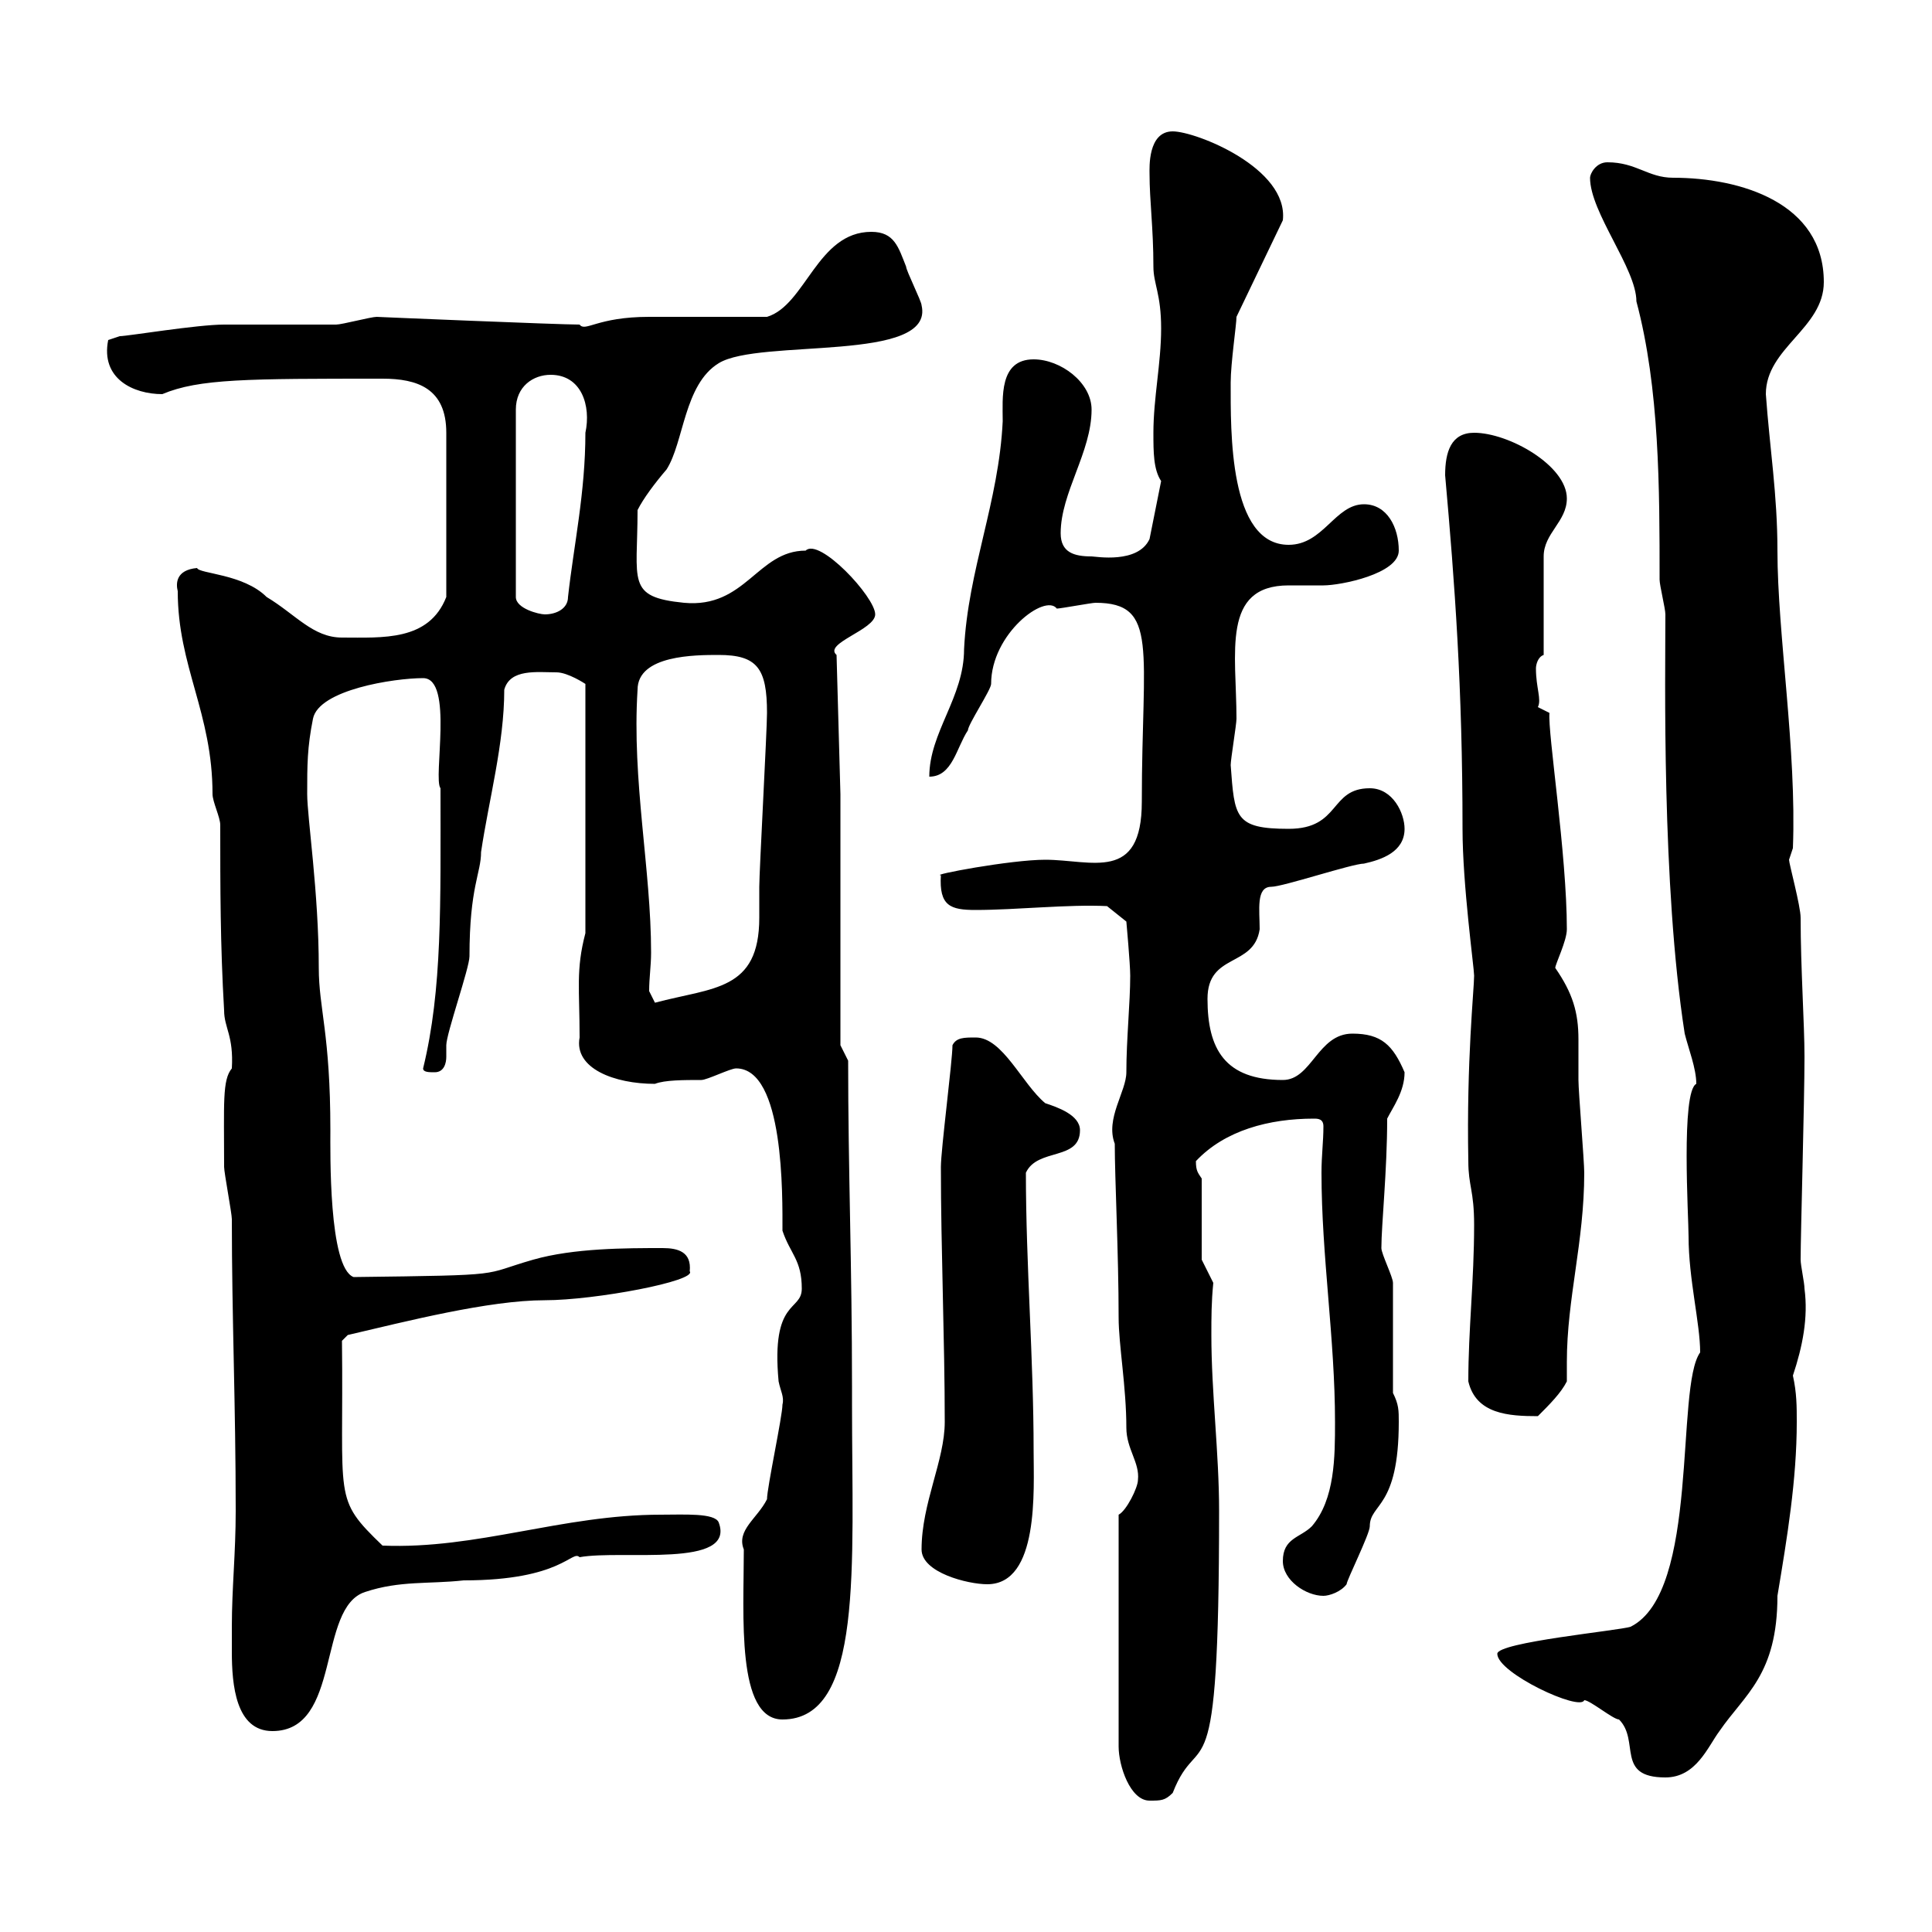 <svg xmlns="http://www.w3.org/2000/svg" xmlns:xlink="http://www.w3.org/1999/xlink" width="300" height="300"><path d="M173.70 235.20L173.70 271.20C173.70 274.20 175.50 279.60 178.50 279.60C180.30 279.60 180.90 279.60 182.10 278.40C186.30 267.60 189.30 281.10 189.30 234.60C189.30 225.60 188.10 216.30 188.10 207.30C188.10 204.60 188.10 202.20 188.40 199.20L186.60 195.60L186.60 183C186 182.10 185.70 181.80 185.70 180.30C190.20 175.50 197.10 173.70 204 173.70C204.60 173.70 205.50 173.70 205.50 174.90C205.50 177.30 205.20 179.40 205.20 182.10C205.20 195 207.30 207.90 207.30 220.80C207.30 226.20 207.30 232.80 203.70 237C201.90 238.80 199.20 238.80 199.20 242.40C199.20 245.40 202.80 247.80 205.50 247.80C206.40 247.80 208.20 247.20 209.10 246C209.10 245.40 212.70 238.20 212.70 237C212.70 233.40 217.20 234.30 217.20 220.80C217.20 219 217.20 218.10 216.30 216.30L216.30 199.20C216.30 198.30 214.50 194.70 214.50 193.80C214.50 190.20 215.40 181.80 215.40 173.70C216.30 171.90 218.10 169.50 218.10 166.50C216.30 162.30 214.50 160.50 210 160.50C204.60 160.50 203.70 167.70 199.20 167.70C190.20 167.70 187.50 162.90 187.50 155.10C187.50 147.90 194.70 150.30 195.60 144.30C195.60 141.30 195 137.70 197.40 137.70C199.20 137.70 210 134.10 211.80 134.10C214.50 133.50 218.10 132.30 218.10 128.70C218.10 126.30 216.30 122.40 212.70 122.40C206.40 122.40 208.20 128.70 200.10 128.70C191.70 128.70 191.70 126.90 191.10 118.80C191.10 117.90 192 112.50 192 111.60C192 101.40 189.60 90.90 200.10 90.90C202.20 90.90 204 90.90 205.50 90.90C208.20 90.90 217.20 89.10 217.20 85.50C217.20 81.90 215.40 78.30 211.80 78.30C207.30 78.30 205.50 84.60 200.10 84.60C190.80 84.60 191.10 66.90 191.10 59.40C191.10 56.40 192 50.40 192 49.20L199.20 34.20C200.10 26.10 185.70 20.40 182.10 20.40C178.20 20.40 178.50 26.10 178.50 27C178.50 31.20 179.10 35.40 179.10 41.40C179.10 44.10 180.30 45.60 180.30 51C180.30 56.40 179.10 61.80 179.10 67.20C179.10 70.20 179.10 72.90 180.30 74.70L178.50 83.70C176.70 87.60 170.10 86.40 169.50 86.40C166.80 86.40 164.70 85.80 164.70 82.80C164.70 76.50 169.50 70.20 169.50 63.60C169.50 59.40 164.70 55.80 160.50 55.80C155.10 55.80 155.70 61.80 155.70 65.40C155.10 78 150.30 88.50 149.70 100.80C149.70 108.30 144.30 113.70 144.30 120.60C147.90 120.60 148.50 116.10 150.30 113.40C150.30 112.50 153.90 107.10 153.90 106.20C153.90 98.40 162.30 92.10 164.10 94.50C164.70 94.50 169.50 93.60 170.10 93.60C180 93.60 177.30 100.80 177.30 124.50C177.30 137.10 169.50 133.50 162.30 133.50C156.90 133.50 144.30 135.90 146.10 135.90C145.80 140.70 147.60 141.30 151.50 141.30C157.80 141.30 165.90 140.40 171.90 140.70L174.90 143.10C174.90 143.10 175.50 149.70 175.50 151.50C175.50 155.70 174.90 161.40 174.90 166.50C174.90 169.50 171.60 173.70 173.10 177.60C173.10 183 173.70 194.70 173.70 204.60C173.70 208.80 174.90 215.40 174.90 221.70C174.90 225 177 227.10 176.70 229.80C176.70 231 174.90 234.60 173.70 235.20ZM232.50 256.80C232.50 259.80 245.40 265.80 246 264C246.90 264 250.50 267 251.40 267C254.70 270.30 250.80 276 258.60 276C263.40 276 265.20 271.20 267 268.80C270.90 263.10 276 260.10 276 247.80C277.50 238.80 279 229.80 279 220.80C279 218.40 279 216.30 278.40 213.60C279.90 209.10 280.80 204.60 280.20 200.10C280.20 199.20 279.60 196.50 279.60 195.60C279.60 191.70 280.20 171 280.20 164.10C280.20 159 279.60 150.30 279.60 142.50C279.60 140.70 277.80 134.10 277.80 133.50L278.40 131.70C279 116.40 276 98.40 276 85.50C276 76.80 274.80 69.60 274.20 61.20C274.20 54 283.20 51 283.20 43.80C283.20 31.50 270.30 27.60 259.80 27.60C255.90 27.60 254.10 25.20 249.60 25.20C247.80 25.20 246.90 27 246.90 27.60C246.90 33 254.10 41.70 254.10 46.80C257.70 60.30 257.70 75.90 257.70 90C257.70 90.90 258.60 94.50 258.60 95.40C258.60 104.70 258 137.40 261.60 160.50C262.20 162.90 263.40 165.90 263.40 168.30C261 169.50 262.20 189 262.20 192C262.20 198.60 264 205.50 264 210C260.10 215.40 264 247.20 253.20 252.60C251.40 253.20 232.50 255 232.50 256.80ZM36 252.60C36 253.80 36 254.70 36 256.50C36 261.60 36.60 268.80 42.30 268.80C53.10 268.80 49.20 249.60 56.70 247.20C62.10 245.40 66.60 246 72 245.40C87.30 245.40 88.80 240.60 90 241.80C96.60 240.60 114.30 243.60 111.60 236.40C111 234.90 106.20 235.20 102.60 235.20C87.30 235.20 74.10 240.60 59.40 240C51.60 232.50 53.40 233.10 53.10 208.20L54 207.30C63 205.20 75.90 201.90 84.60 201.90C92.40 201.90 108.30 198.90 107.10 197.40C107.40 194.40 105.30 193.80 102.90 193.80C97.20 193.80 89.10 193.80 82.80 195.60C74.40 198 79.50 198 54.90 198.30C51 196.80 51.30 178.80 51.30 175.50C51.30 160.50 49.50 156.60 49.50 150.30C49.50 138.60 47.70 126.90 47.70 123.30C47.70 118.80 47.70 116.10 48.60 111.60C49.50 107.10 61.20 105.30 65.70 105.30C70.50 105.30 67.20 120.90 68.40 122.40C68.40 140.40 68.70 153.60 65.70 165.90C65.70 166.50 66.60 166.50 67.50 166.50C69 166.50 69.30 165 69.30 164.10C69.30 163.20 69.30 162.60 69.30 162.30C69.30 160.50 72.90 150.30 72.90 148.50C72.90 137.70 74.70 135.60 74.70 132.30C75.90 124.20 78.30 115.50 78.30 107.10C79.20 103.80 83.40 104.40 86.40 104.40C88.20 104.40 90.90 106.20 90.90 106.20L90.90 144.90C89.40 150.60 90 153.60 90 161.10C89.10 165.90 95.40 168.30 101.70 168.30C103.20 167.70 106.20 167.70 108.90 167.70C109.80 167.70 113.40 165.90 114.30 165.90C121.80 165.90 121.50 185.70 121.50 191.10C122.70 194.70 124.50 195.60 124.50 200.10C124.50 203.70 119.70 201.60 120.90 214.50C121.20 216 121.80 216.90 121.50 218.10C121.50 219.90 119.10 231 119.10 232.80C117.60 235.80 114.30 237.60 115.50 240.60C115.50 250.80 114.30 267 121.50 267C134.10 267 132.30 243.30 132.30 218.10L132.30 215.40C132.30 196.50 131.70 181.80 131.70 164.70L130.50 162.30L130.50 123.30L129.90 101.70C127.80 99.90 135.90 97.80 135.90 95.40C135.90 92.70 127.20 83.40 125.10 85.50C117.60 85.50 115.80 94.50 106.20 93.60C97.20 92.70 99 90.30 99 79.20C99.90 77.40 101.70 75 103.50 72.90C106.20 68.70 106.20 59.70 111.60 56.40C117.90 52.50 145.20 56.40 143.10 47.40C143.10 46.80 140.70 42 140.70 41.40C139.50 38.40 138.90 36 135.30 36C126.90 36 125.10 47.40 119.10 49.20C116.10 49.20 103.50 49.20 100.80 49.20C92.70 49.20 90.90 51.60 90 50.40C86.70 50.40 58.20 49.20 58.50 49.20C57.60 49.20 53.10 50.40 52.20 50.40C50.40 50.40 36.60 50.40 34.80 50.40C30.60 50.40 19.80 52.20 18.60 52.20L16.80 52.80C15.60 58.80 20.70 61.20 25.20 61.20C30.90 58.80 38.40 58.80 59.40 58.80C64.80 58.80 69.30 60.30 69.30 67.20L69.30 92.70C66.60 99.60 59.40 99 53.10 99C48.60 99 45.90 95.40 41.40 92.70C37.80 89.10 30.90 89.10 30.60 88.20C27.30 88.50 27.30 90.60 27.60 91.80C27.60 103.50 33 110.70 33 123.30C33 124.50 34.20 126.90 34.20 128.10C34.20 137.70 34.20 146.70 34.80 156.90C34.80 159.60 36.30 160.80 36 165.90C34.50 167.70 34.80 171.30 34.80 181.20C34.80 182.10 36 188.40 36 189.30C36 204.60 36.60 218.10 36.60 234.60C36.60 241.20 36 246.60 36 252.60ZM143.10 240.60C143.10 244.20 150.30 246 153.30 246C161.40 246 160.50 231.30 160.50 225.30C160.50 210.90 159.30 196.50 159.30 182.10C161.10 178.20 167.70 180.30 167.70 175.50C167.70 173.10 164.10 171.90 162.30 171.30C158.70 168.30 155.70 161.10 151.50 161.10C149.70 161.10 148.50 161.10 147.90 162.30C147.90 164.70 146.10 178.50 146.10 181.20C146.10 193.80 146.70 208.20 146.70 220.80C146.70 226.80 143.10 233.40 143.10 240.60ZM228 214.50C229.20 219.60 234.30 219.90 238.80 219.90C240.60 218.10 242.40 216.30 243.30 214.50C243.30 213.30 243.30 212.40 243.30 211.50C243.30 201.60 246 192.90 246 182.10C246 180.30 245.10 169.50 245.10 167.70C245.10 165.90 245.10 163.80 245.10 161.40C245.10 157.20 244.20 154.20 241.50 150.30C241.50 149.70 243.30 146.10 243.30 144.30C243.30 132.60 240.30 113.70 240.60 110.70L238.80 109.80C239.40 108.60 238.50 106.80 238.50 103.80C238.50 103.20 238.80 102 239.70 101.70L239.70 86.40C239.70 82.80 243.30 81 243.30 77.40C243.30 72.30 234.30 67.20 228.90 67.20C225.30 67.20 224.40 70.20 224.40 73.80C225.90 90.60 227.10 106.80 227.10 128.70C227.10 137.40 228.90 150.30 228.90 151.50C228.90 153.60 227.70 164.70 228 180.30C228 184.20 228.90 184.80 228.90 190.20C228.90 198.90 228 206.40 228 214.50ZM100.80 153.90C100.80 151.80 101.10 150 101.10 147.90C101.10 135 98.10 121.20 99 107.10C99 101.70 108 101.70 111.60 101.70C117.60 101.70 119.10 103.80 119.10 110.70C119.10 113.40 117.90 135.30 117.90 137.70C117.90 138.90 117.90 140.70 117.90 142.50C117.90 153.90 110.70 153.30 101.70 155.70C101.70 155.70 100.80 153.90 100.80 153.90ZM85.50 58.20C90.30 58.20 91.80 63 90.90 67.20C90.90 76.50 89.10 84.60 88.20 92.70C88.20 94.50 86.40 95.40 84.60 95.40C83.70 95.40 80.10 94.50 80.10 92.70L80.10 63.60C80.10 60 82.80 58.20 85.50 58.20Z"/></svg>
